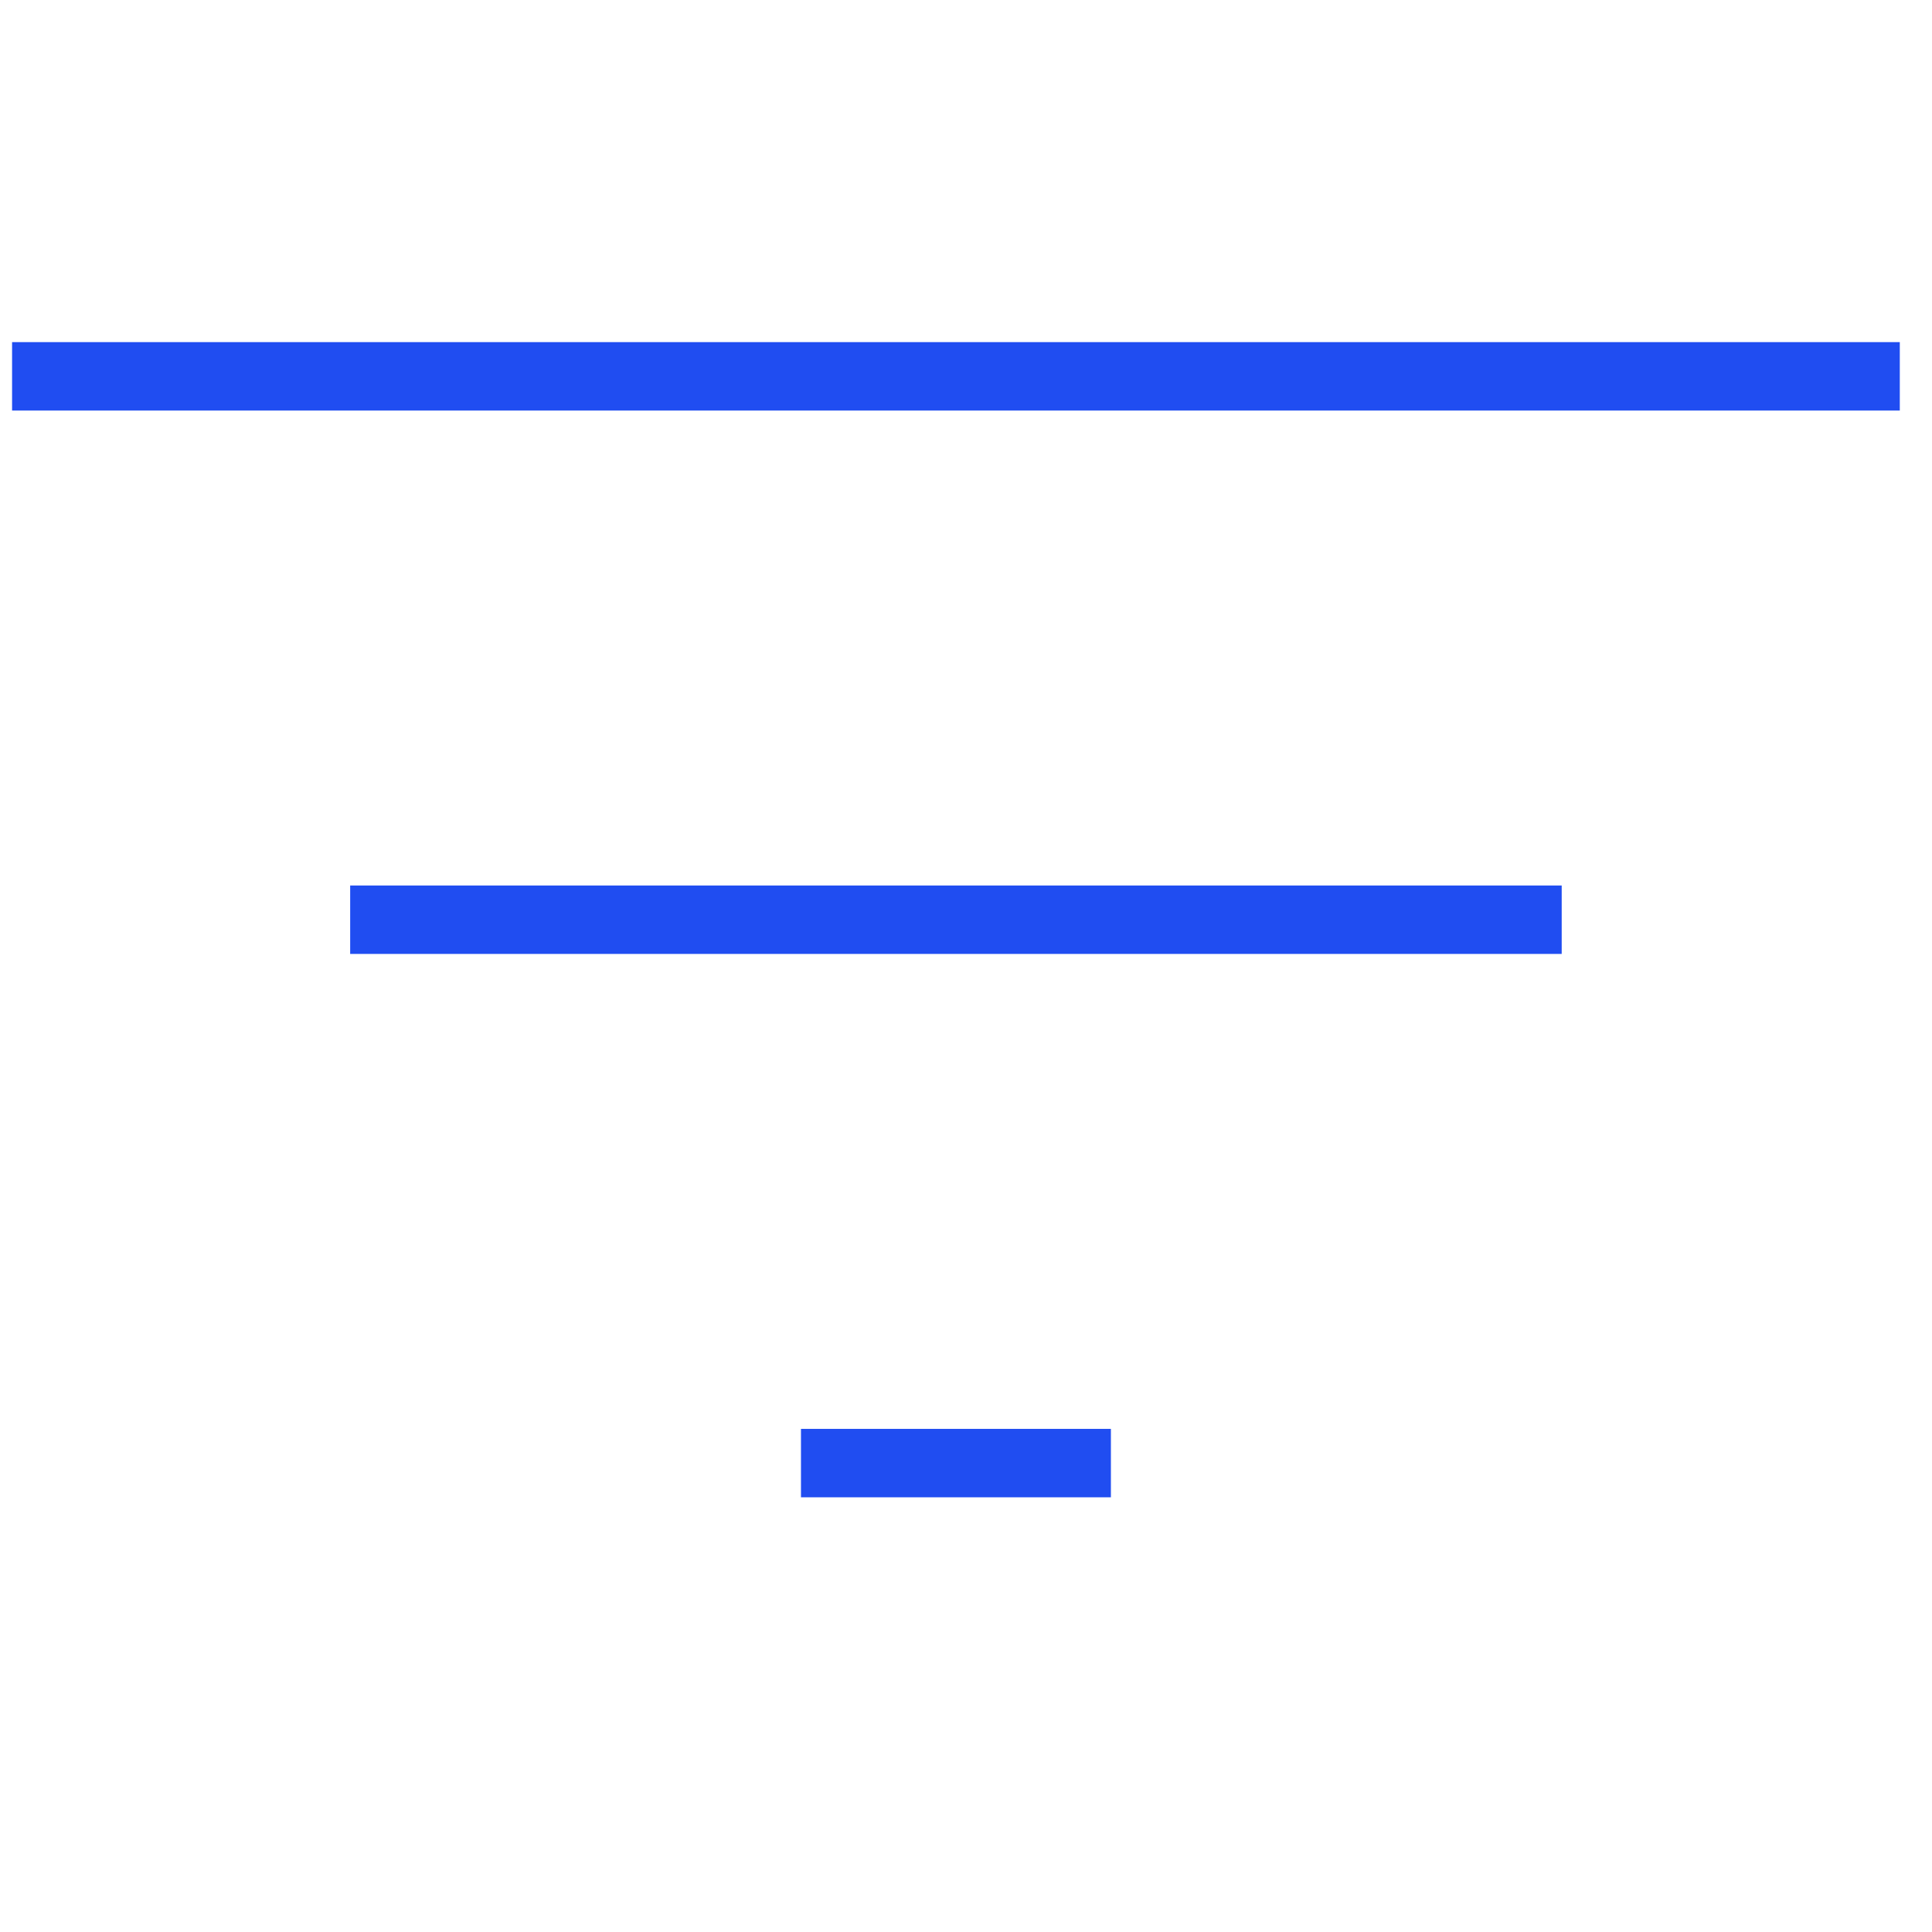 <?xml version="1.0" encoding="UTF-8"?>
<svg id="Capa_1" xmlns="http://www.w3.org/2000/svg" version="1.1" viewBox="0 0 48 48">
  <!-- Generator: Adobe Illustrator 29.1.0, SVG Export Plug-In . SVG Version: 2.1.0 Build 142)  -->
  <defs>
    <style>
      .st0 {
        fill: #204df1;
      }
    </style>
  </defs>
  <path class="st0" d="M19.9,37.2v-1.7h7.7v1.7h-7.7ZM8.7,23.7v-1.7h30.1v1.7H8.7ZM.3,10.2v-1.7h46.9v1.7H.3Z"/>
</svg>